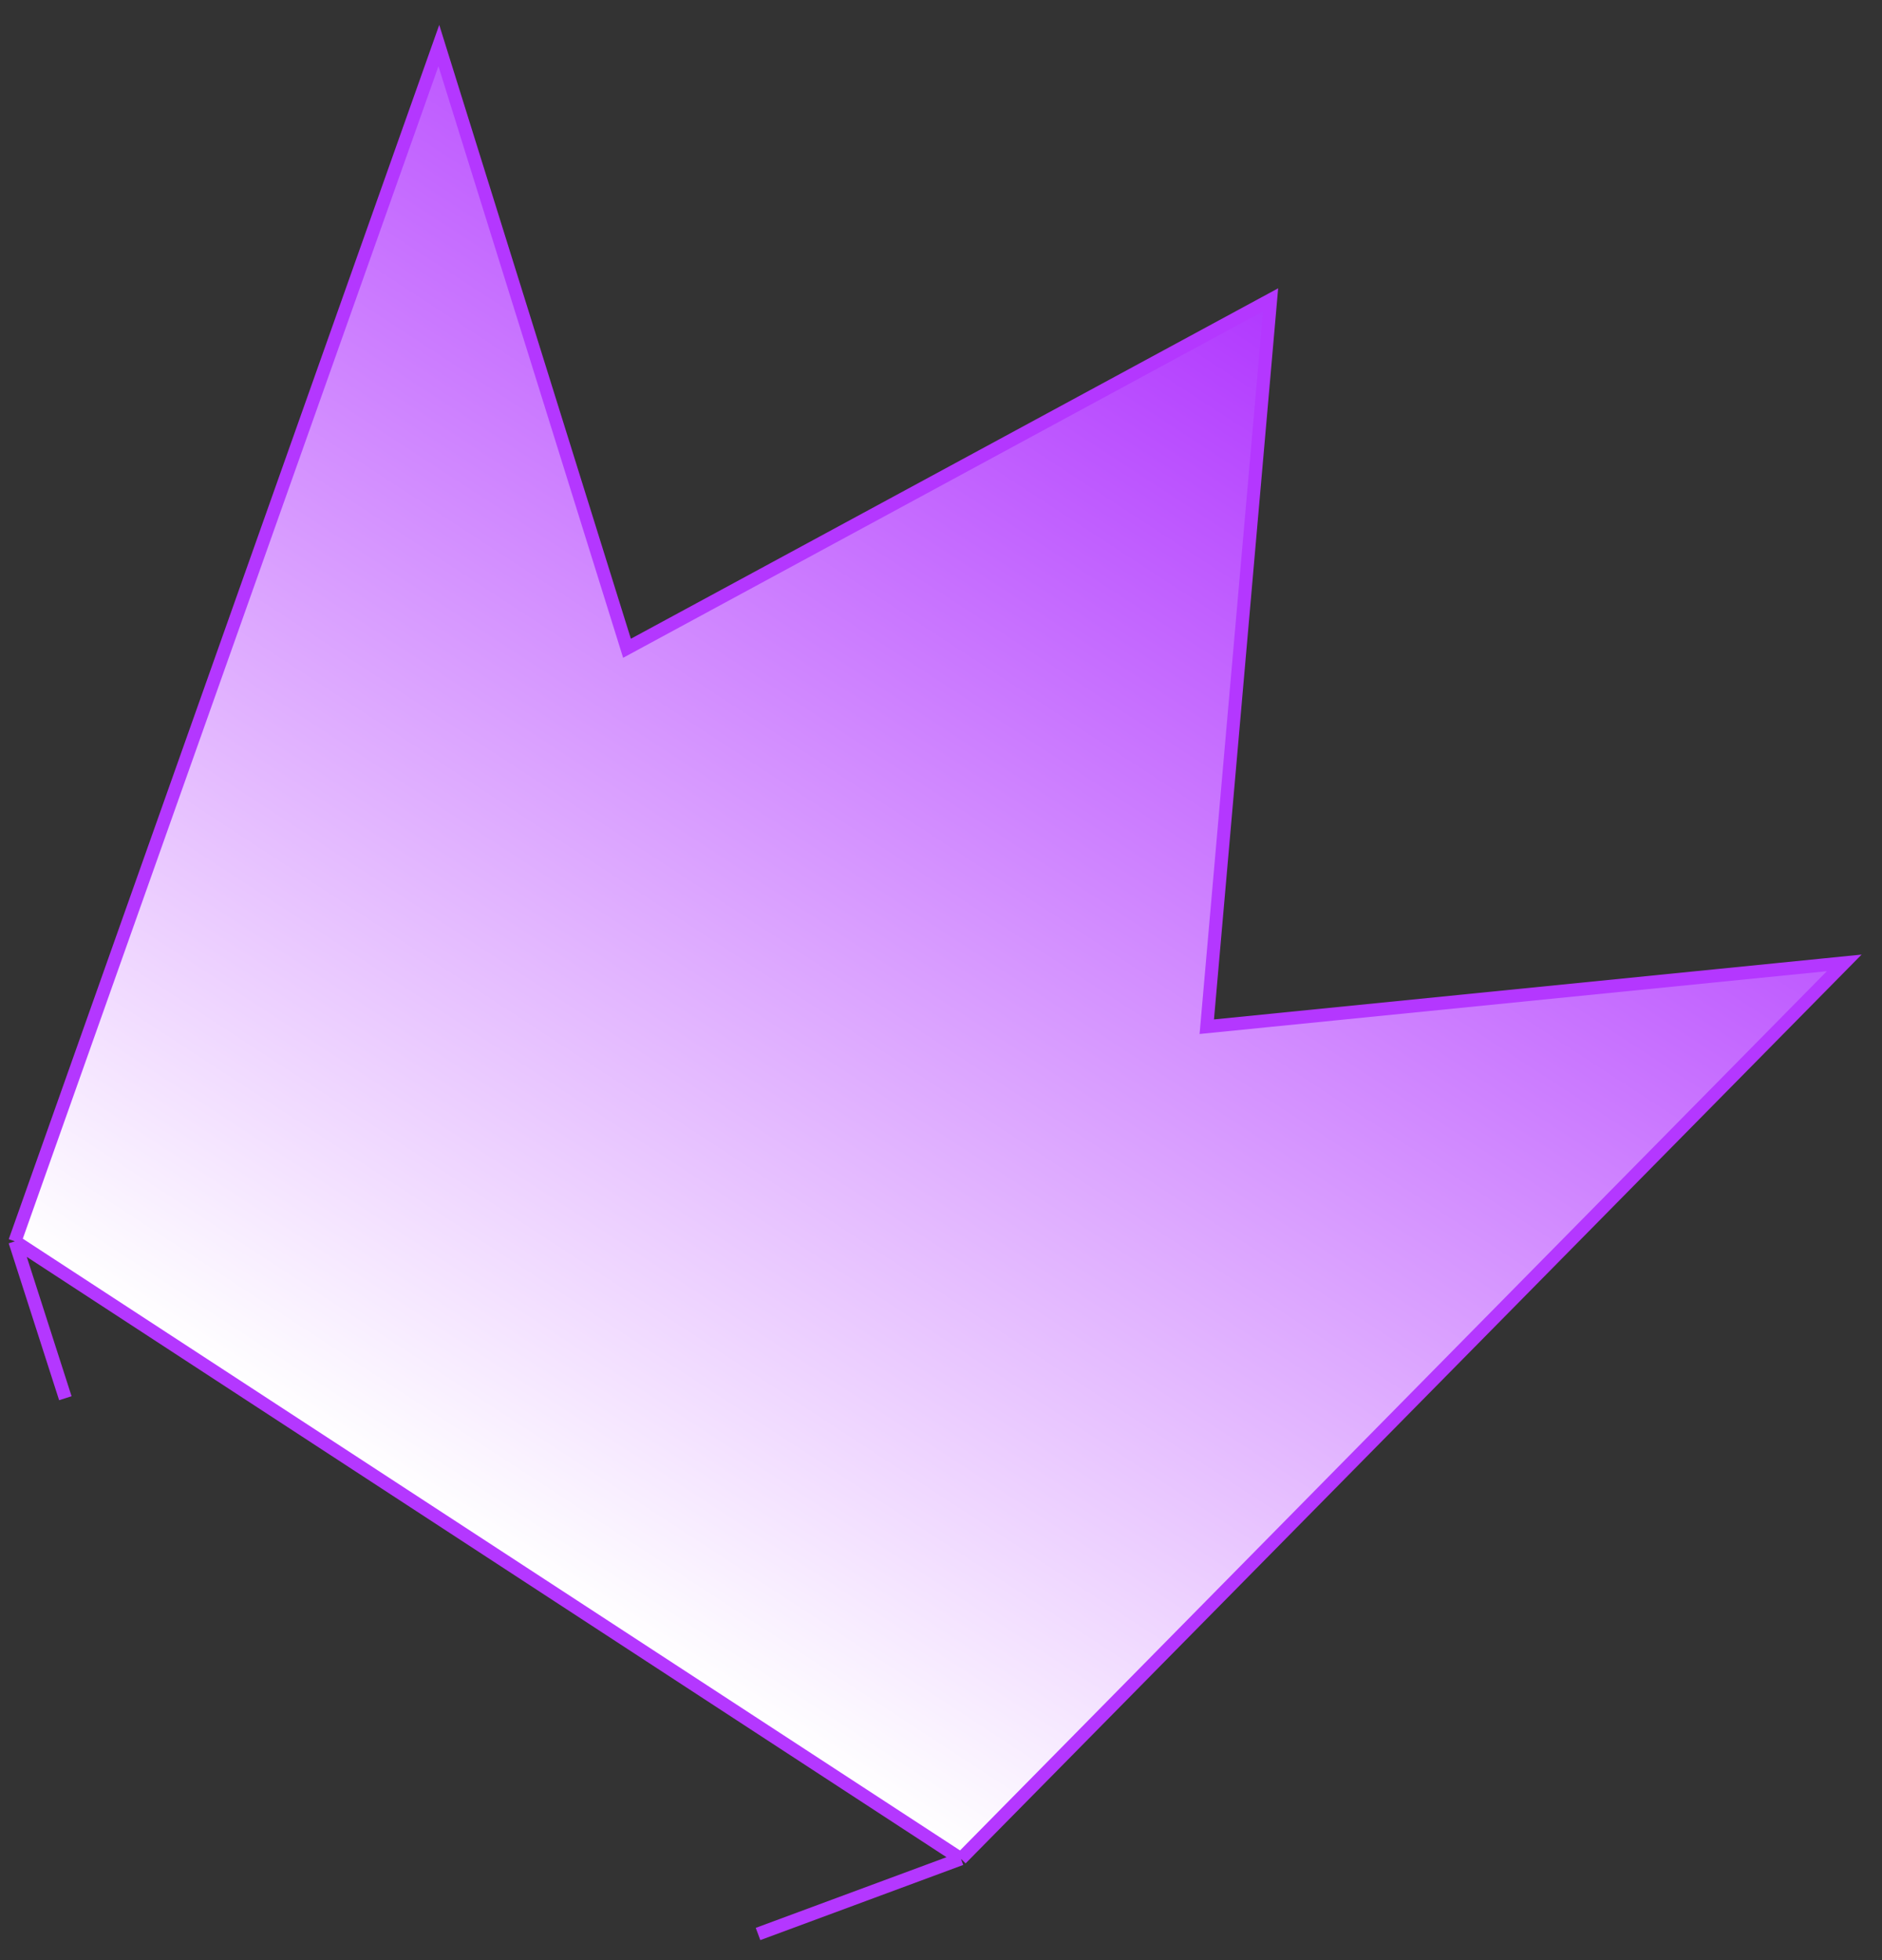 <?xml version="1.0" encoding="UTF-8"?> <svg xmlns="http://www.w3.org/2000/svg" width="72" height="75" viewBox="0 0 72 75" fill="none"><rect x="0" y="0" width="72" height="75" fill="#333333" stroke="none"/> <path d="M16.789 1.744L0.571 47.497L36.763 71.124L70.555 36.843L46.168 39.285L48.609 11.472L23.987 24.805L16.789 1.744Z" fill="url(#paint0_linear_6_9131)"></path> <path d="M0.571 47.497L16.789 1.744L23.987 24.805L48.609 11.472L46.168 39.285L70.555 36.843L36.763 71.124M0.571 47.497L36.763 71.124M0.571 47.497L2.5 53.5M36.763 71.124L29 74" stroke="#B437FF" stroke-width="0.5"></path> <defs> <linearGradient id="paint0_linear_6_9131" x1="48.728" y1="11.55" x2="17.883" y2="58.799" gradientUnits="userSpaceOnUse"> <stop stop-color="#B138FF"></stop> <stop offset="1" stop-color="white"></stop> </linearGradient> </defs> </svg> 